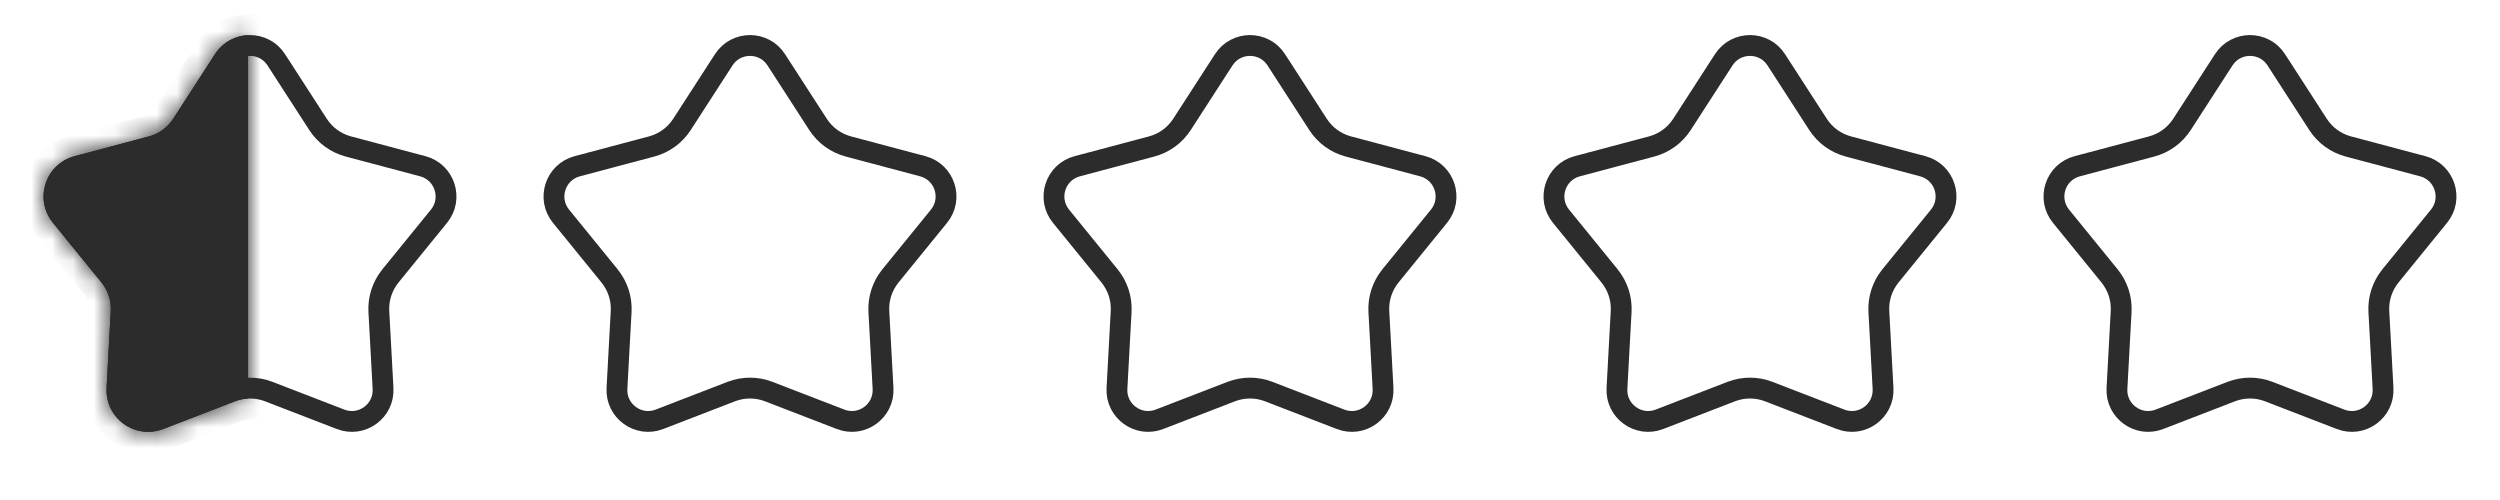<svg width="120" height="24" viewBox="0 0 120 24" fill="none" xmlns="http://www.w3.org/2000/svg">
<path d="M13.26 2.869L15.266 5.973C15.603 6.494 16.123 6.872 16.723 7.031L20.294 7.98C21.346 8.26 21.76 9.532 21.073 10.377L18.742 13.243C18.35 13.726 18.151 14.336 18.185 14.957L18.386 18.646C18.445 19.733 17.363 20.519 16.348 20.127L12.901 18.796C12.321 18.572 11.679 18.572 11.099 18.796L7.652 20.127C6.637 20.519 5.555 19.733 5.614 18.646L5.815 14.957C5.849 14.336 5.65 13.726 5.258 13.243L2.927 10.377C2.24 9.532 2.654 8.26 3.706 7.98L7.277 7.031C7.877 6.872 8.397 6.494 8.734 5.973L10.74 2.869C11.331 1.955 12.669 1.955 13.26 2.869Z" stroke="#2C2C2C"/>
<path d="M37.26 2.869L39.266 5.973C39.603 6.494 40.123 6.872 40.723 7.031L44.294 7.98C45.346 8.26 45.76 9.532 45.073 10.377L42.742 13.243C42.35 13.726 42.151 14.336 42.185 14.957L42.386 18.646C42.445 19.733 41.363 20.519 40.348 20.127L36.901 18.796C36.321 18.572 35.679 18.572 35.099 18.796L31.652 20.127C30.637 20.519 29.555 19.733 29.614 18.646L29.815 14.957C29.849 14.336 29.65 13.726 29.258 13.243L26.927 10.377C26.24 9.532 26.654 8.26 27.706 7.98L31.277 7.031C31.877 6.872 32.397 6.494 32.734 5.973L34.74 2.869C35.331 1.955 36.669 1.955 37.26 2.869Z" stroke="#2C2C2C"/>
<path d="M61.26 2.869L63.266 5.973C63.603 6.494 64.123 6.872 64.723 7.031L68.294 7.98C69.347 8.26 69.76 9.532 69.073 10.377L66.742 13.243C66.35 13.726 66.151 14.336 66.185 14.957L66.386 18.646C66.445 19.733 65.363 20.519 64.348 20.127L60.901 18.796C60.321 18.572 59.679 18.572 59.099 18.796L55.652 20.127C54.637 20.519 53.555 19.733 53.614 18.646L53.815 14.957C53.849 14.336 53.65 13.726 53.258 13.243L50.927 10.377C50.24 9.532 50.654 8.26 51.706 7.98L55.277 7.031C55.877 6.872 56.397 6.494 56.734 5.973L58.74 2.869C59.331 1.955 60.669 1.955 61.26 2.869Z" stroke="#2C2C2C"/>
<path d="M85.26 2.869L87.266 5.973C87.603 6.494 88.123 6.872 88.723 7.031L92.294 7.98C93.347 8.26 93.76 9.532 93.073 10.377L90.742 13.243C90.35 13.726 90.151 14.336 90.185 14.957L90.386 18.646C90.445 19.733 89.363 20.519 88.348 20.127L84.901 18.796C84.321 18.572 83.679 18.572 83.099 18.796L79.652 20.127C78.637 20.519 77.555 19.733 77.614 18.646L77.815 14.957C77.849 14.336 77.65 13.726 77.258 13.243L74.927 10.377C74.24 9.532 74.653 8.26 75.706 7.98L79.277 7.031C79.877 6.872 80.397 6.494 80.734 5.973L82.74 2.869C83.331 1.955 84.669 1.955 85.26 2.869Z" stroke="#2C2C2C"/>
<path d="M109.26 2.869L111.266 5.973C111.603 6.494 112.123 6.872 112.723 7.031L116.294 7.98C117.346 8.26 117.76 9.532 117.073 10.377L114.742 13.243C114.35 13.726 114.151 14.336 114.185 14.957L114.386 18.646C114.445 19.733 113.363 20.519 112.348 20.127L108.901 18.796C108.321 18.572 107.679 18.572 107.099 18.796L103.652 20.127C102.637 20.519 101.555 19.733 101.614 18.646L101.815 14.957C101.849 14.336 101.65 13.726 101.258 13.243L98.927 10.377C98.24 9.532 98.653 8.26 99.706 7.98L103.277 7.031C103.877 6.872 104.397 6.494 104.734 5.973L106.74 2.869C107.331 1.955 108.669 1.955 109.26 2.869Z" stroke="#2C2C2C"/>
<mask id="path-6-inside-1_496_1681" fill="white">
<path fill-rule="evenodd" clip-rule="evenodd" d="M11.91 1.686C11.298 1.713 10.696 2.017 10.32 2.598L8.314 5.701C8.044 6.119 7.629 6.421 7.148 6.548L3.577 7.497C2.174 7.87 1.623 9.566 2.539 10.692L4.87 13.559C5.184 13.944 5.343 14.433 5.316 14.93L5.115 18.619C5.036 20.068 6.478 21.116 7.832 20.594L11.279 19.262C11.483 19.184 11.696 19.14 11.91 19.13V1.686Z"/>
</mask>
<path fill-rule="evenodd" clip-rule="evenodd" d="M11.91 1.686C11.298 1.713 10.696 2.017 10.32 2.598L8.314 5.701C8.044 6.119 7.629 6.421 7.148 6.548L3.577 7.497C2.174 7.87 1.623 9.566 2.539 10.692L4.87 13.559C5.184 13.944 5.343 14.433 5.316 14.93L5.115 18.619C5.036 20.068 6.478 21.116 7.832 20.594L11.279 19.262C11.483 19.184 11.696 19.14 11.91 19.13V1.686Z" fill="#2C2C2C"/>
<path d="M10.32 2.598L11.16 3.141L11.16 3.141L10.32 2.598ZM11.91 1.686H12.91V0.641L11.866 0.687L11.91 1.686ZM8.314 5.701L7.474 5.158L7.474 5.158L8.314 5.701ZM7.148 6.548L7.405 7.515L7.405 7.515L7.148 6.548ZM3.577 7.497L3.32 6.531L3.32 6.531L3.577 7.497ZM2.539 10.692L1.763 11.323L1.763 11.323L2.539 10.692ZM4.87 13.559L5.646 12.928L5.646 12.928L4.87 13.559ZM5.316 14.93L4.317 14.875L4.317 14.875L5.316 14.93ZM5.115 18.619L6.113 18.674L6.113 18.674L5.115 18.619ZM7.832 20.594L7.472 19.661L7.472 19.661L7.832 20.594ZM11.279 19.262L11.64 20.195L11.64 20.195L11.279 19.262ZM11.91 19.13L11.955 20.129L12.91 20.086V19.13H11.91ZM11.16 3.141C11.349 2.849 11.644 2.699 11.954 2.685L11.866 0.687C10.951 0.727 10.043 1.185 9.481 2.055L11.16 3.141ZM9.154 6.244L11.16 3.141L9.481 2.055L7.474 5.158L9.154 6.244ZM7.405 7.515C8.126 7.323 8.749 6.87 9.154 6.244L7.474 5.158C7.34 5.367 7.132 5.518 6.892 5.582L7.405 7.515ZM3.834 8.464L7.405 7.515L6.892 5.582L3.32 6.531L3.834 8.464ZM3.315 10.061C2.857 9.498 3.133 8.65 3.834 8.464L3.32 6.531C1.216 7.09 0.39 9.634 1.763 11.323L3.315 10.061ZM5.646 12.928L3.315 10.061L1.763 11.323L4.095 14.19L5.646 12.928ZM6.314 14.984C6.355 14.239 6.117 13.506 5.646 12.928L4.095 14.19C4.251 14.383 4.331 14.627 4.317 14.875L6.314 14.984ZM6.113 18.674L6.314 14.984L4.317 14.875L4.116 18.565L6.113 18.674ZM7.472 19.661C6.795 19.922 6.074 19.398 6.113 18.674L4.116 18.565C3.998 20.739 6.162 22.311 8.193 21.526L7.472 19.661ZM10.919 18.329L7.472 19.661L8.193 21.526L11.64 20.195L10.919 18.329ZM11.865 18.131C11.544 18.145 11.224 18.212 10.919 18.329L11.64 20.195C11.741 20.156 11.848 20.134 11.955 20.129L11.865 18.131ZM12.91 19.13V1.686H10.91V19.13H12.91Z" fill="#2C2C2C" mask="url(#path-6-inside-1_496_1681)"/>
</svg>
